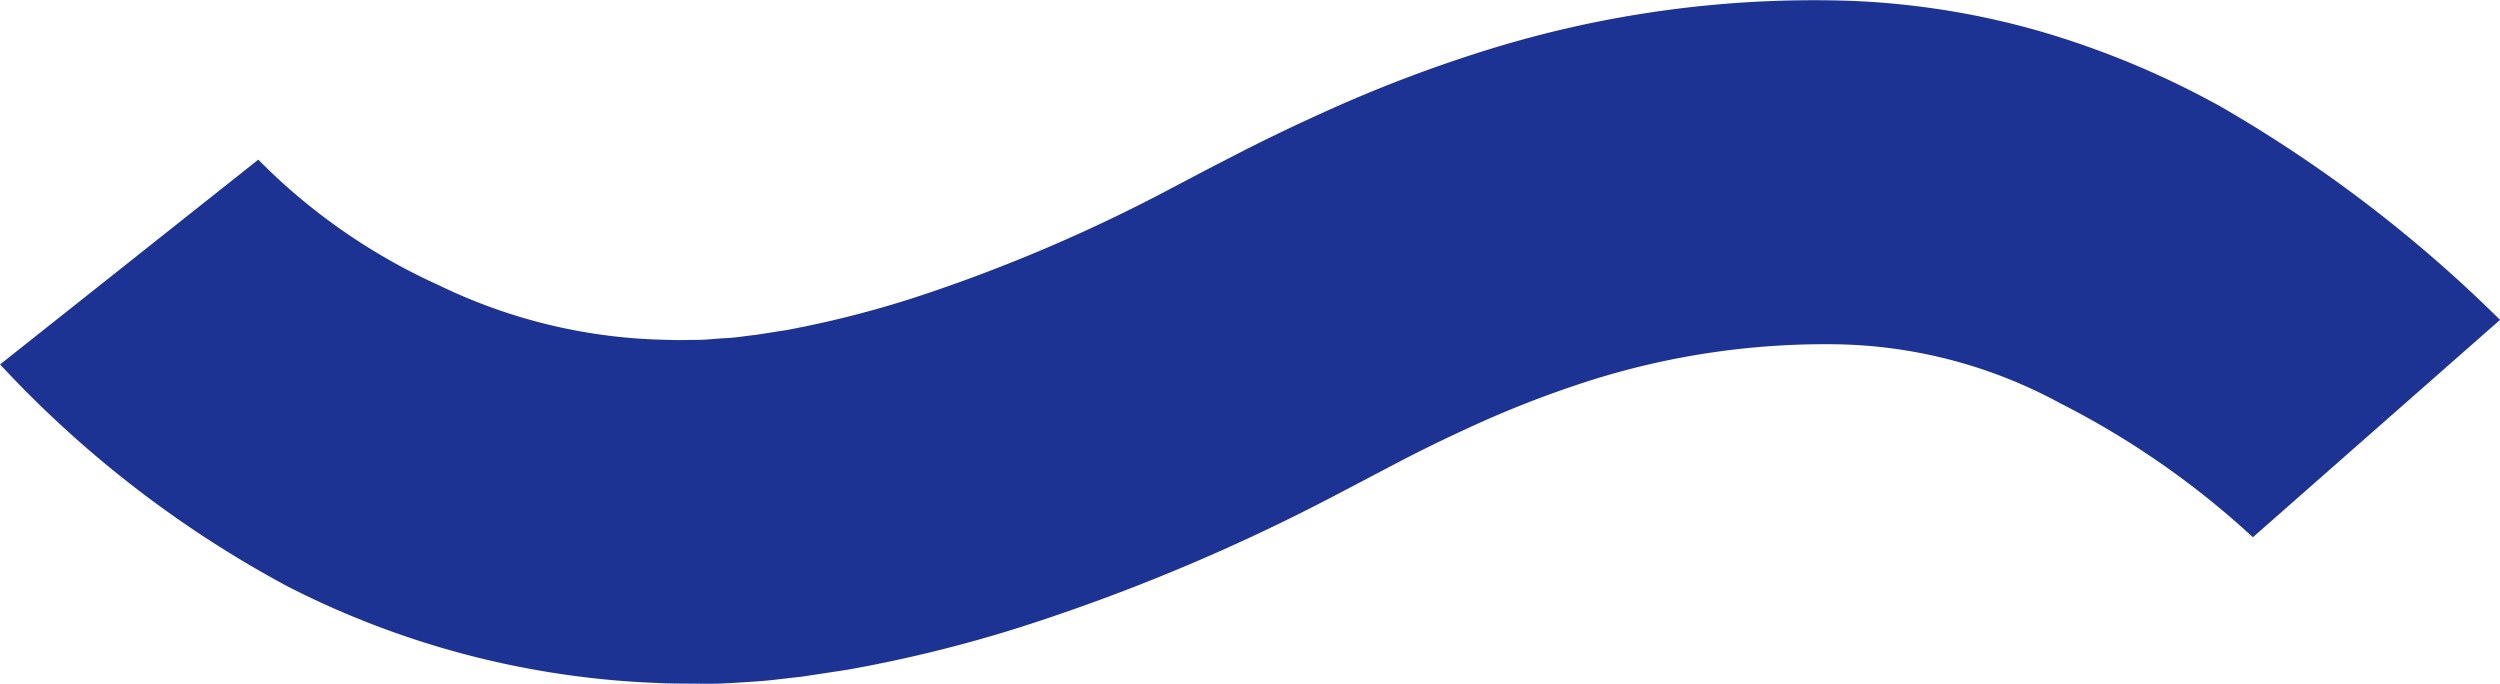<svg id="Welle" xmlns="http://www.w3.org/2000/svg" width="64.705" height="17.702" viewBox="0 0 64.705 17.702">
  <path id="Welle-2" data-name="Welle" d="M1054.424,883.168a22.026,22.026,0,0,0-4.98-3.464,12.536,12.536,0,0,0-5.736-1.529,20.154,20.154,0,0,0-6.466.946,27.2,27.2,0,0,0-3.219,1.263c-.542.25-1.086.515-1.636.8l-1.73.908a50.909,50.909,0,0,1-8.141,3.406,35.441,35.441,0,0,1-4.473,1.1l-1.187.18c-.409.043-.807.1-1.225.126s-.829.061-1.268.056-.87,0-1.264-.021a22.922,22.922,0,0,1-9.532-2.494,28.535,28.535,0,0,1-7.45-5.75l6.683-5.3a15.569,15.569,0,0,0,4.684,3.255,14.036,14.036,0,0,0,5.943,1.409c.276.014.513,0,.747,0s.493-.035.739-.045.517-.059.775-.085l.8-.126a26.673,26.673,0,0,0,3.325-.847,42.028,42.028,0,0,0,6.662-2.843l.878-.462.957-.493c.644-.327,1.308-.645,1.985-.952a36.152,36.152,0,0,1,4.277-1.64,28.446,28.446,0,0,1,9.392-1.283,20.655,20.655,0,0,1,5.036.814,22.734,22.734,0,0,1,4.583,1.92,35.474,35.474,0,0,1,7.238,5.525Z" transform="translate(-996.115 -869.263)" fill="#1d3393"/>
</svg>

